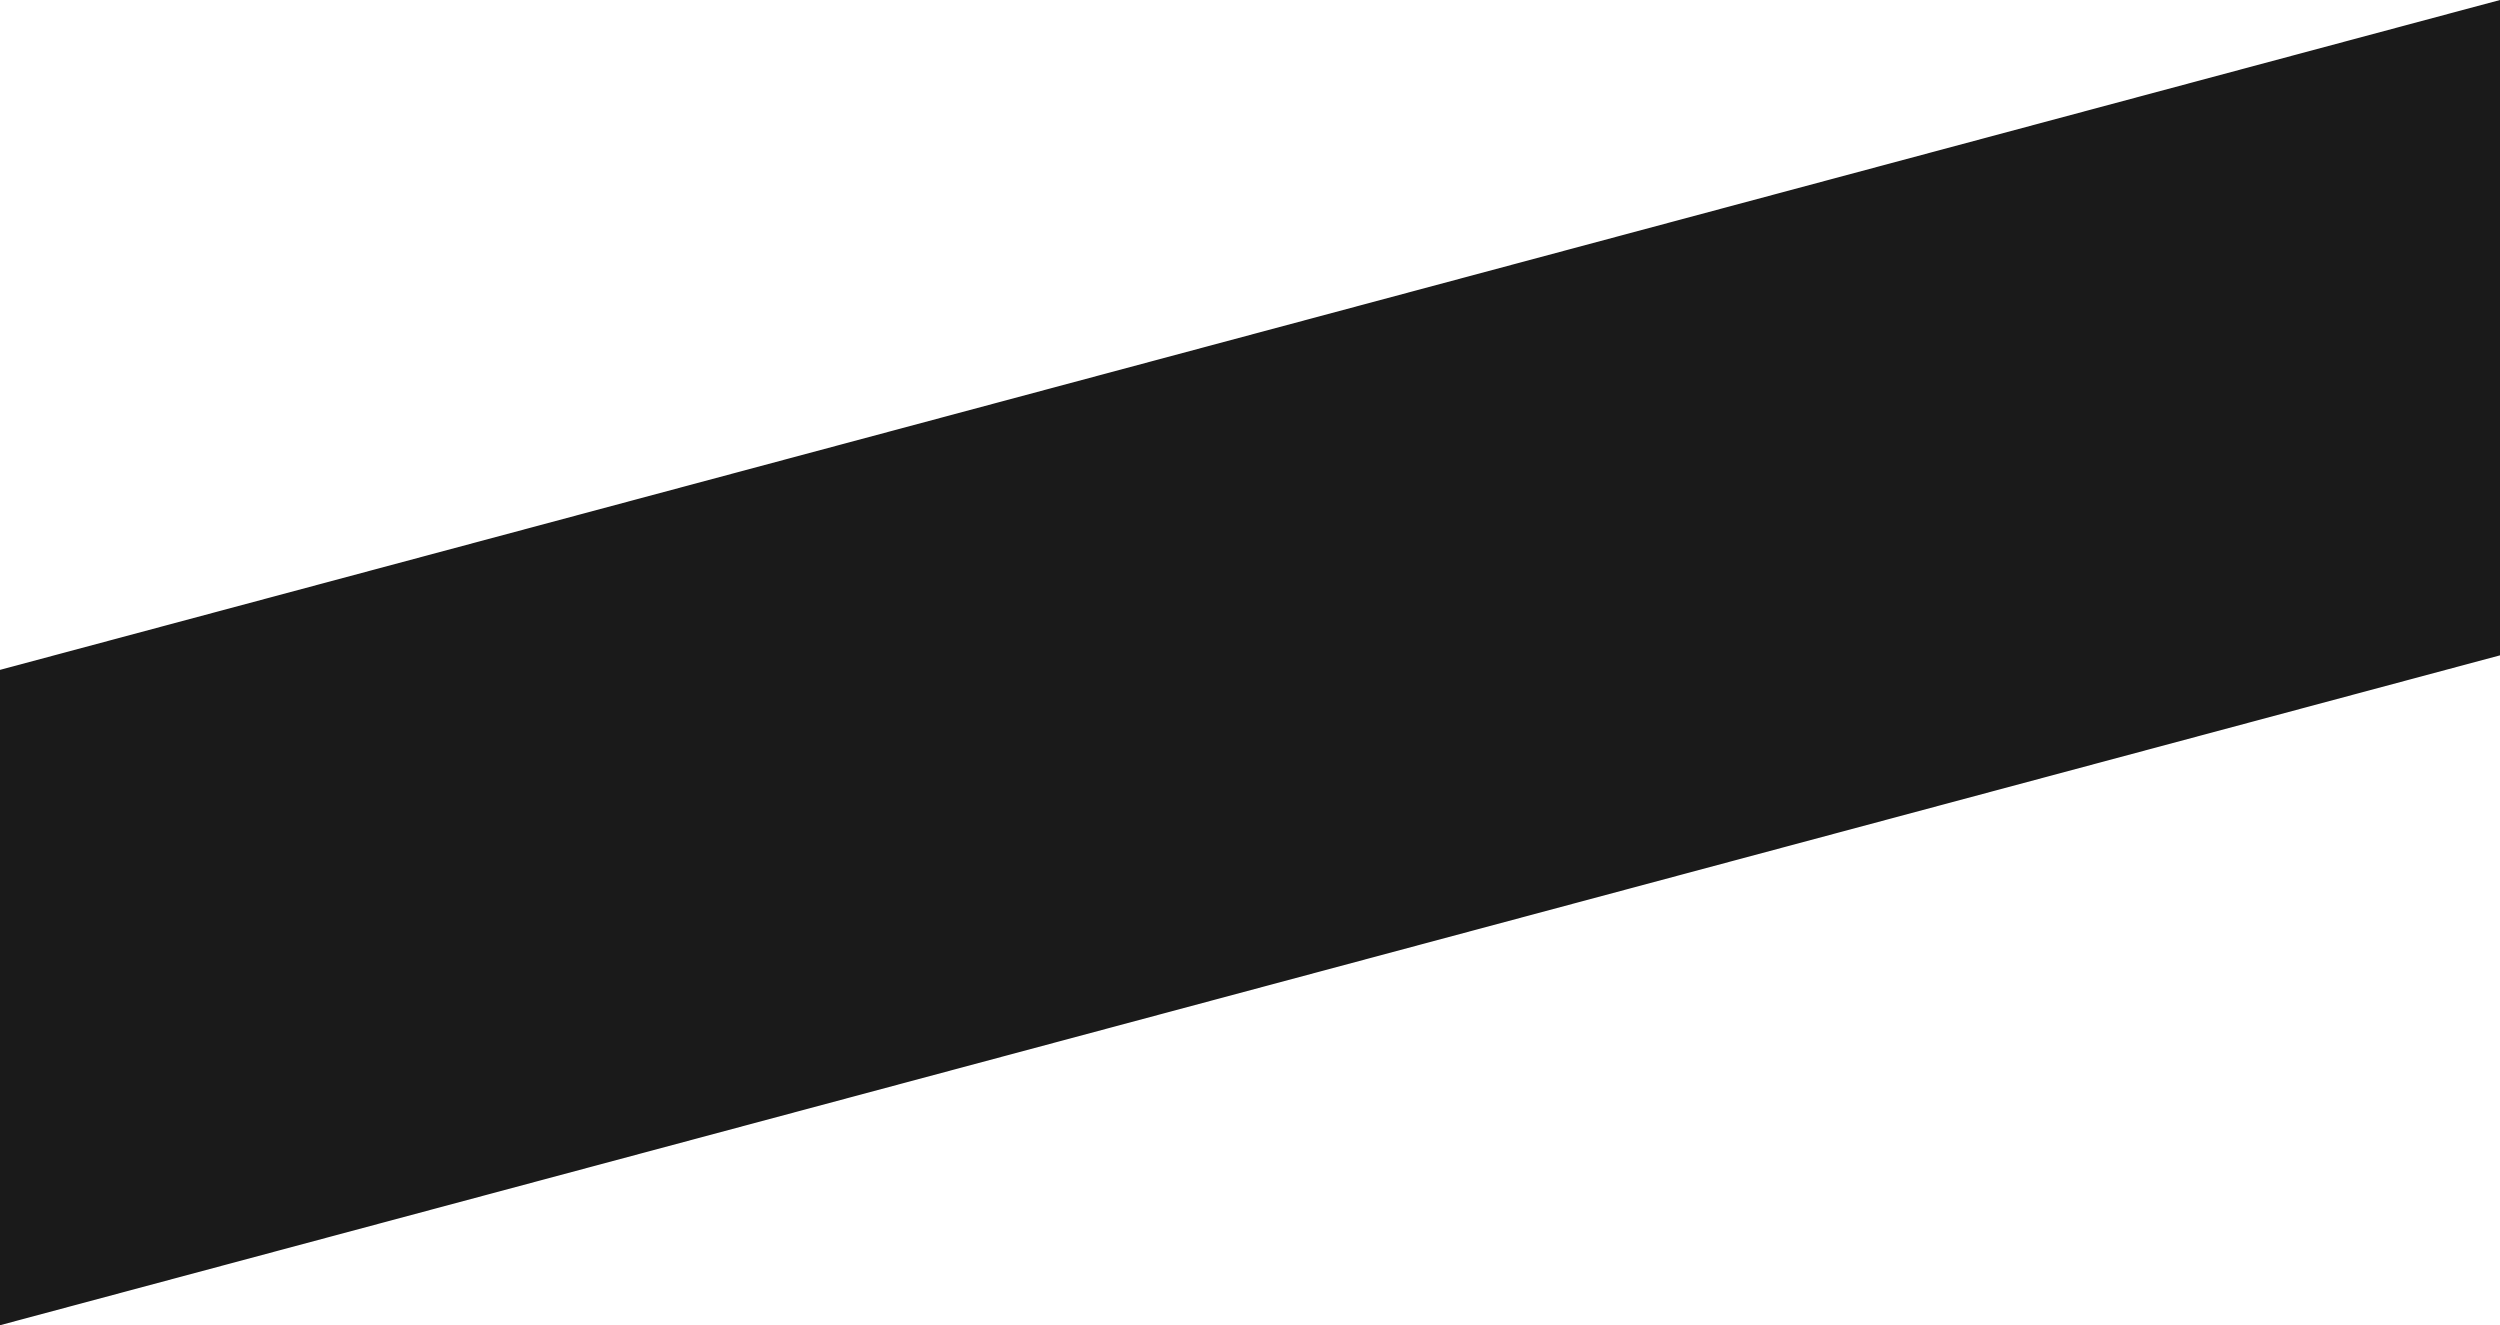 <?xml version="1.0" encoding="UTF-8"?> <svg xmlns="http://www.w3.org/2000/svg" width="5500" height="2916" viewBox="0 0 5500 2916" fill="none"> <path fill-rule="evenodd" clip-rule="evenodd" d="M5500 1441.76L1.64509e-05 2915.48V1473.72L5500 0V1441.76Z" fill="#1A1A1A"></path> </svg> 